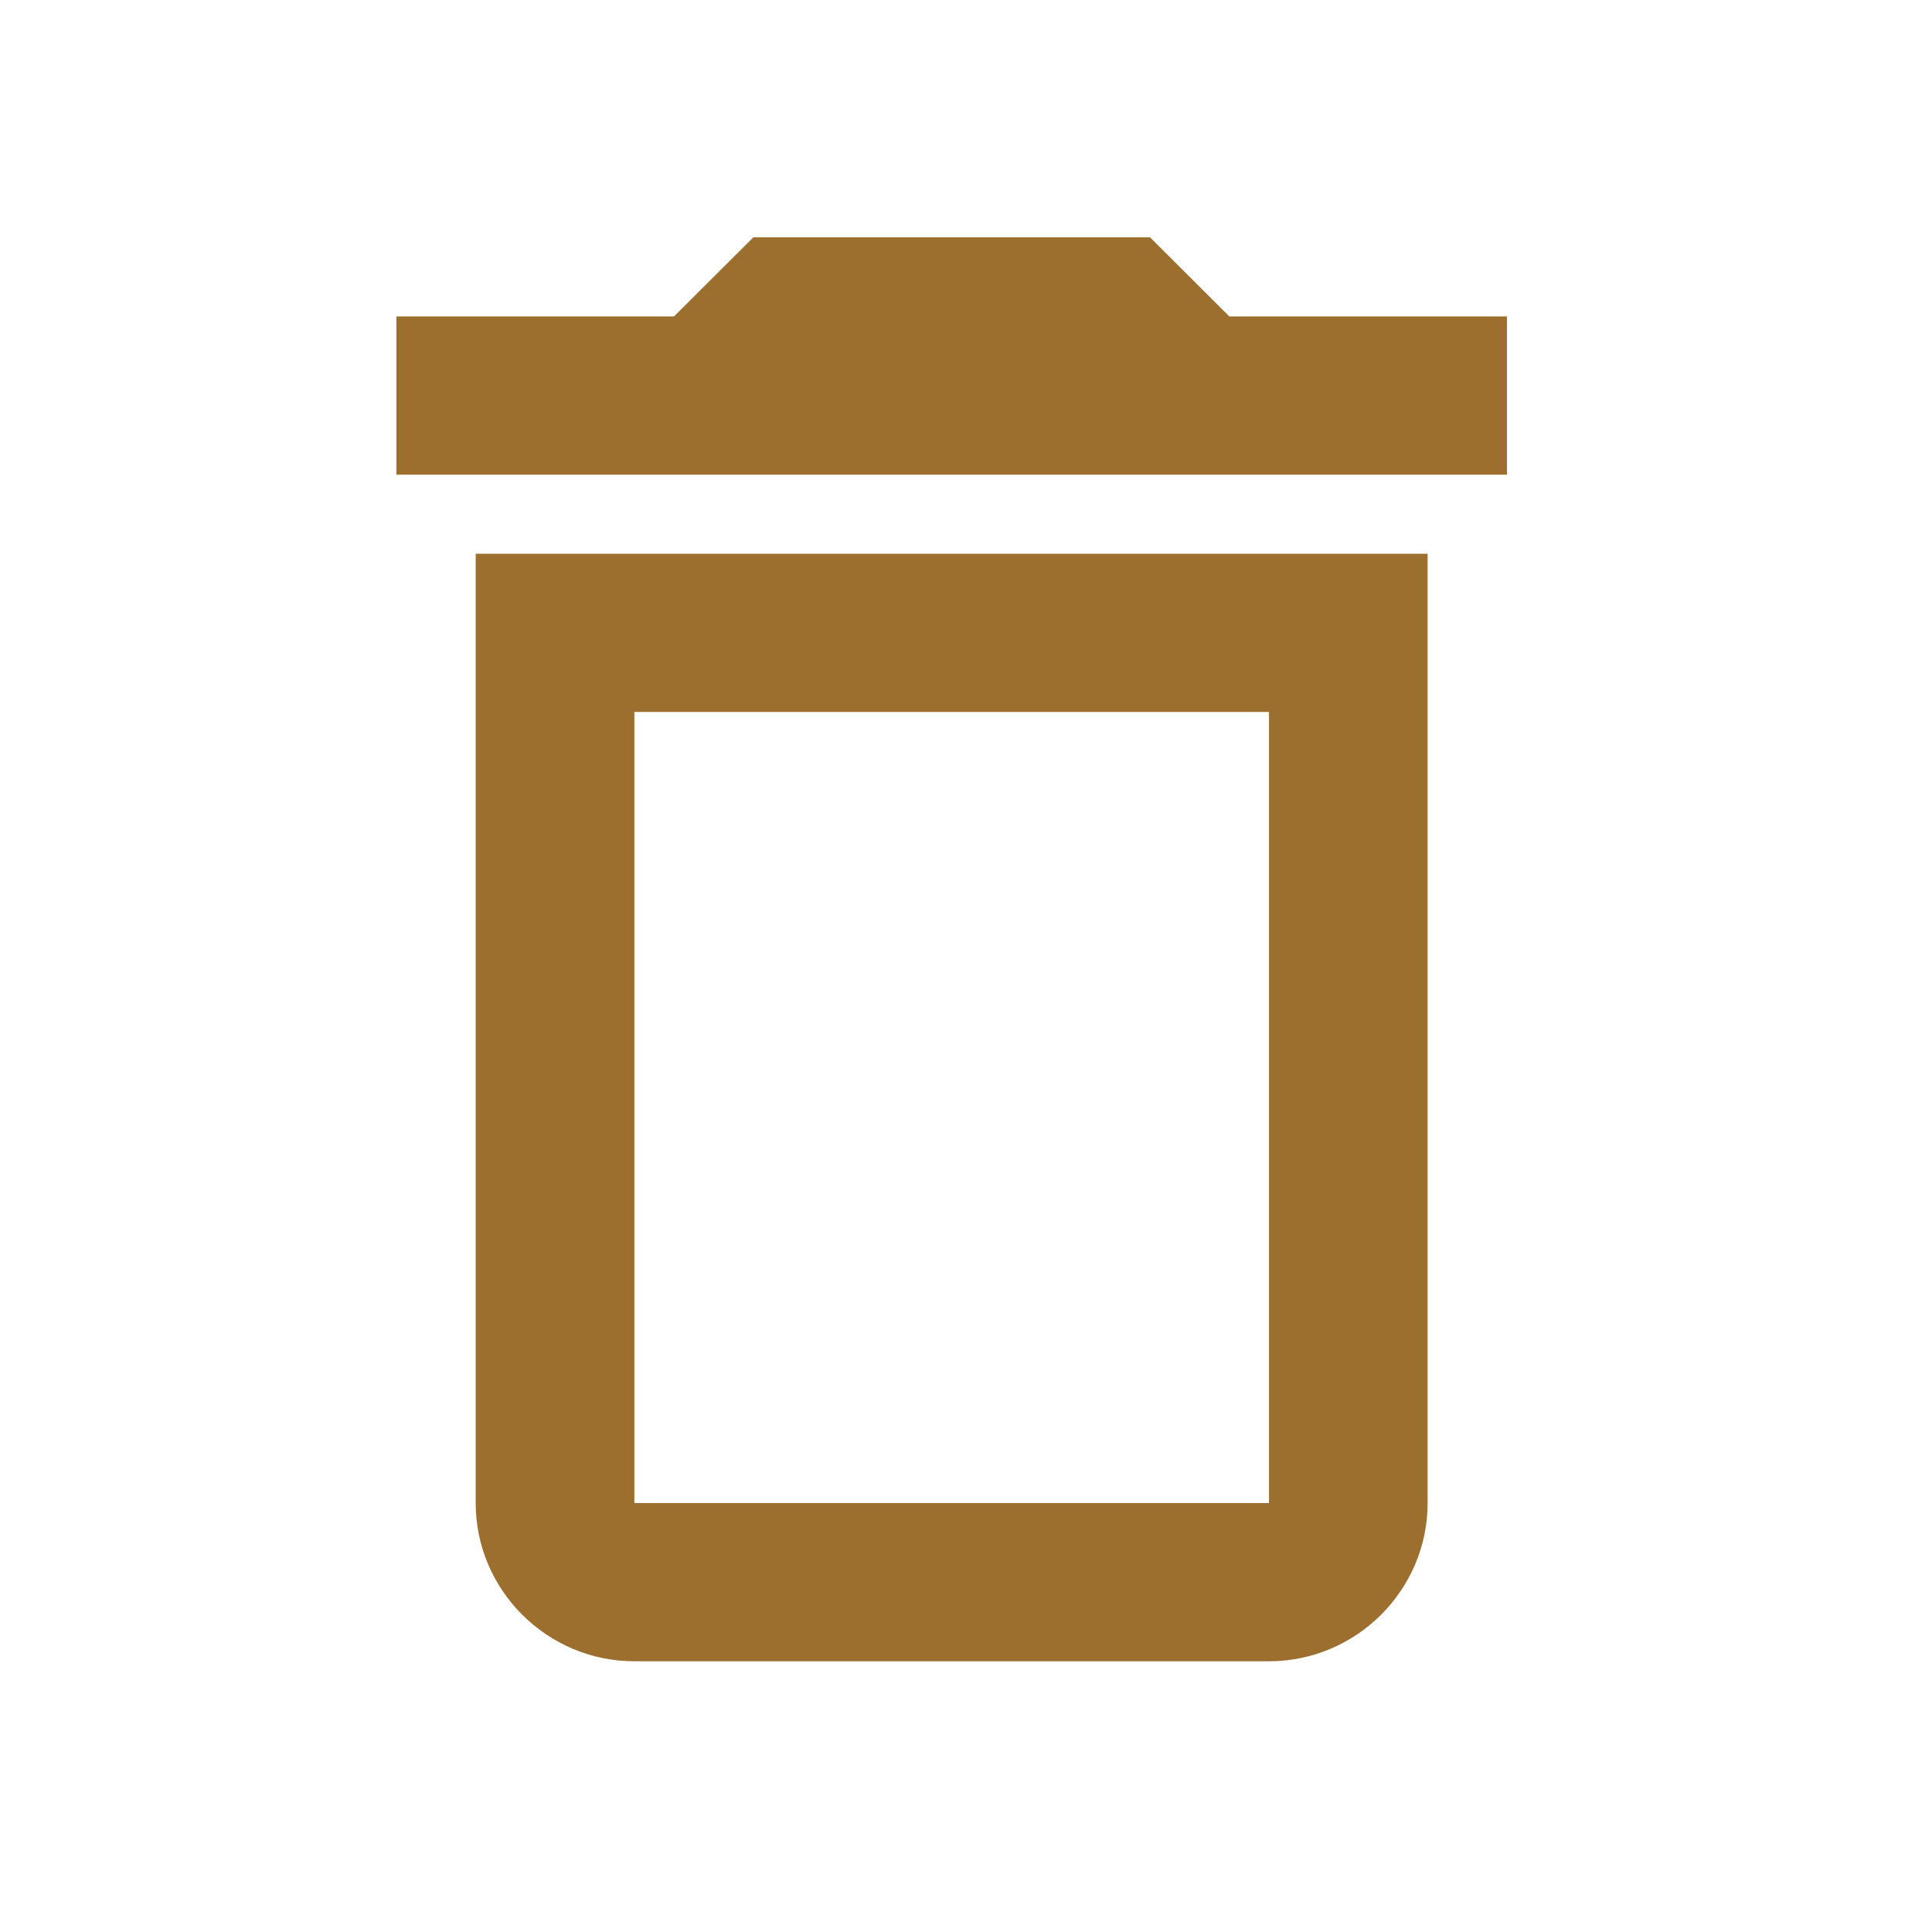<svg width="47" height="47" viewBox="0 0 47 47" fill="none" xmlns="http://www.w3.org/2000/svg">
<path d="M30.871 17.32V36.565H15.432V17.32H30.871ZM27.976 5.773H18.327L16.397 7.698H9.643V11.547H36.66V7.698H29.906L27.976 5.773ZM34.73 13.471H11.572V36.565C11.572 38.682 13.309 40.414 15.432 40.414H30.871C32.993 40.414 34.73 38.682 34.73 36.565V13.471Z" fill="#9D6F2F"/>
</svg>
